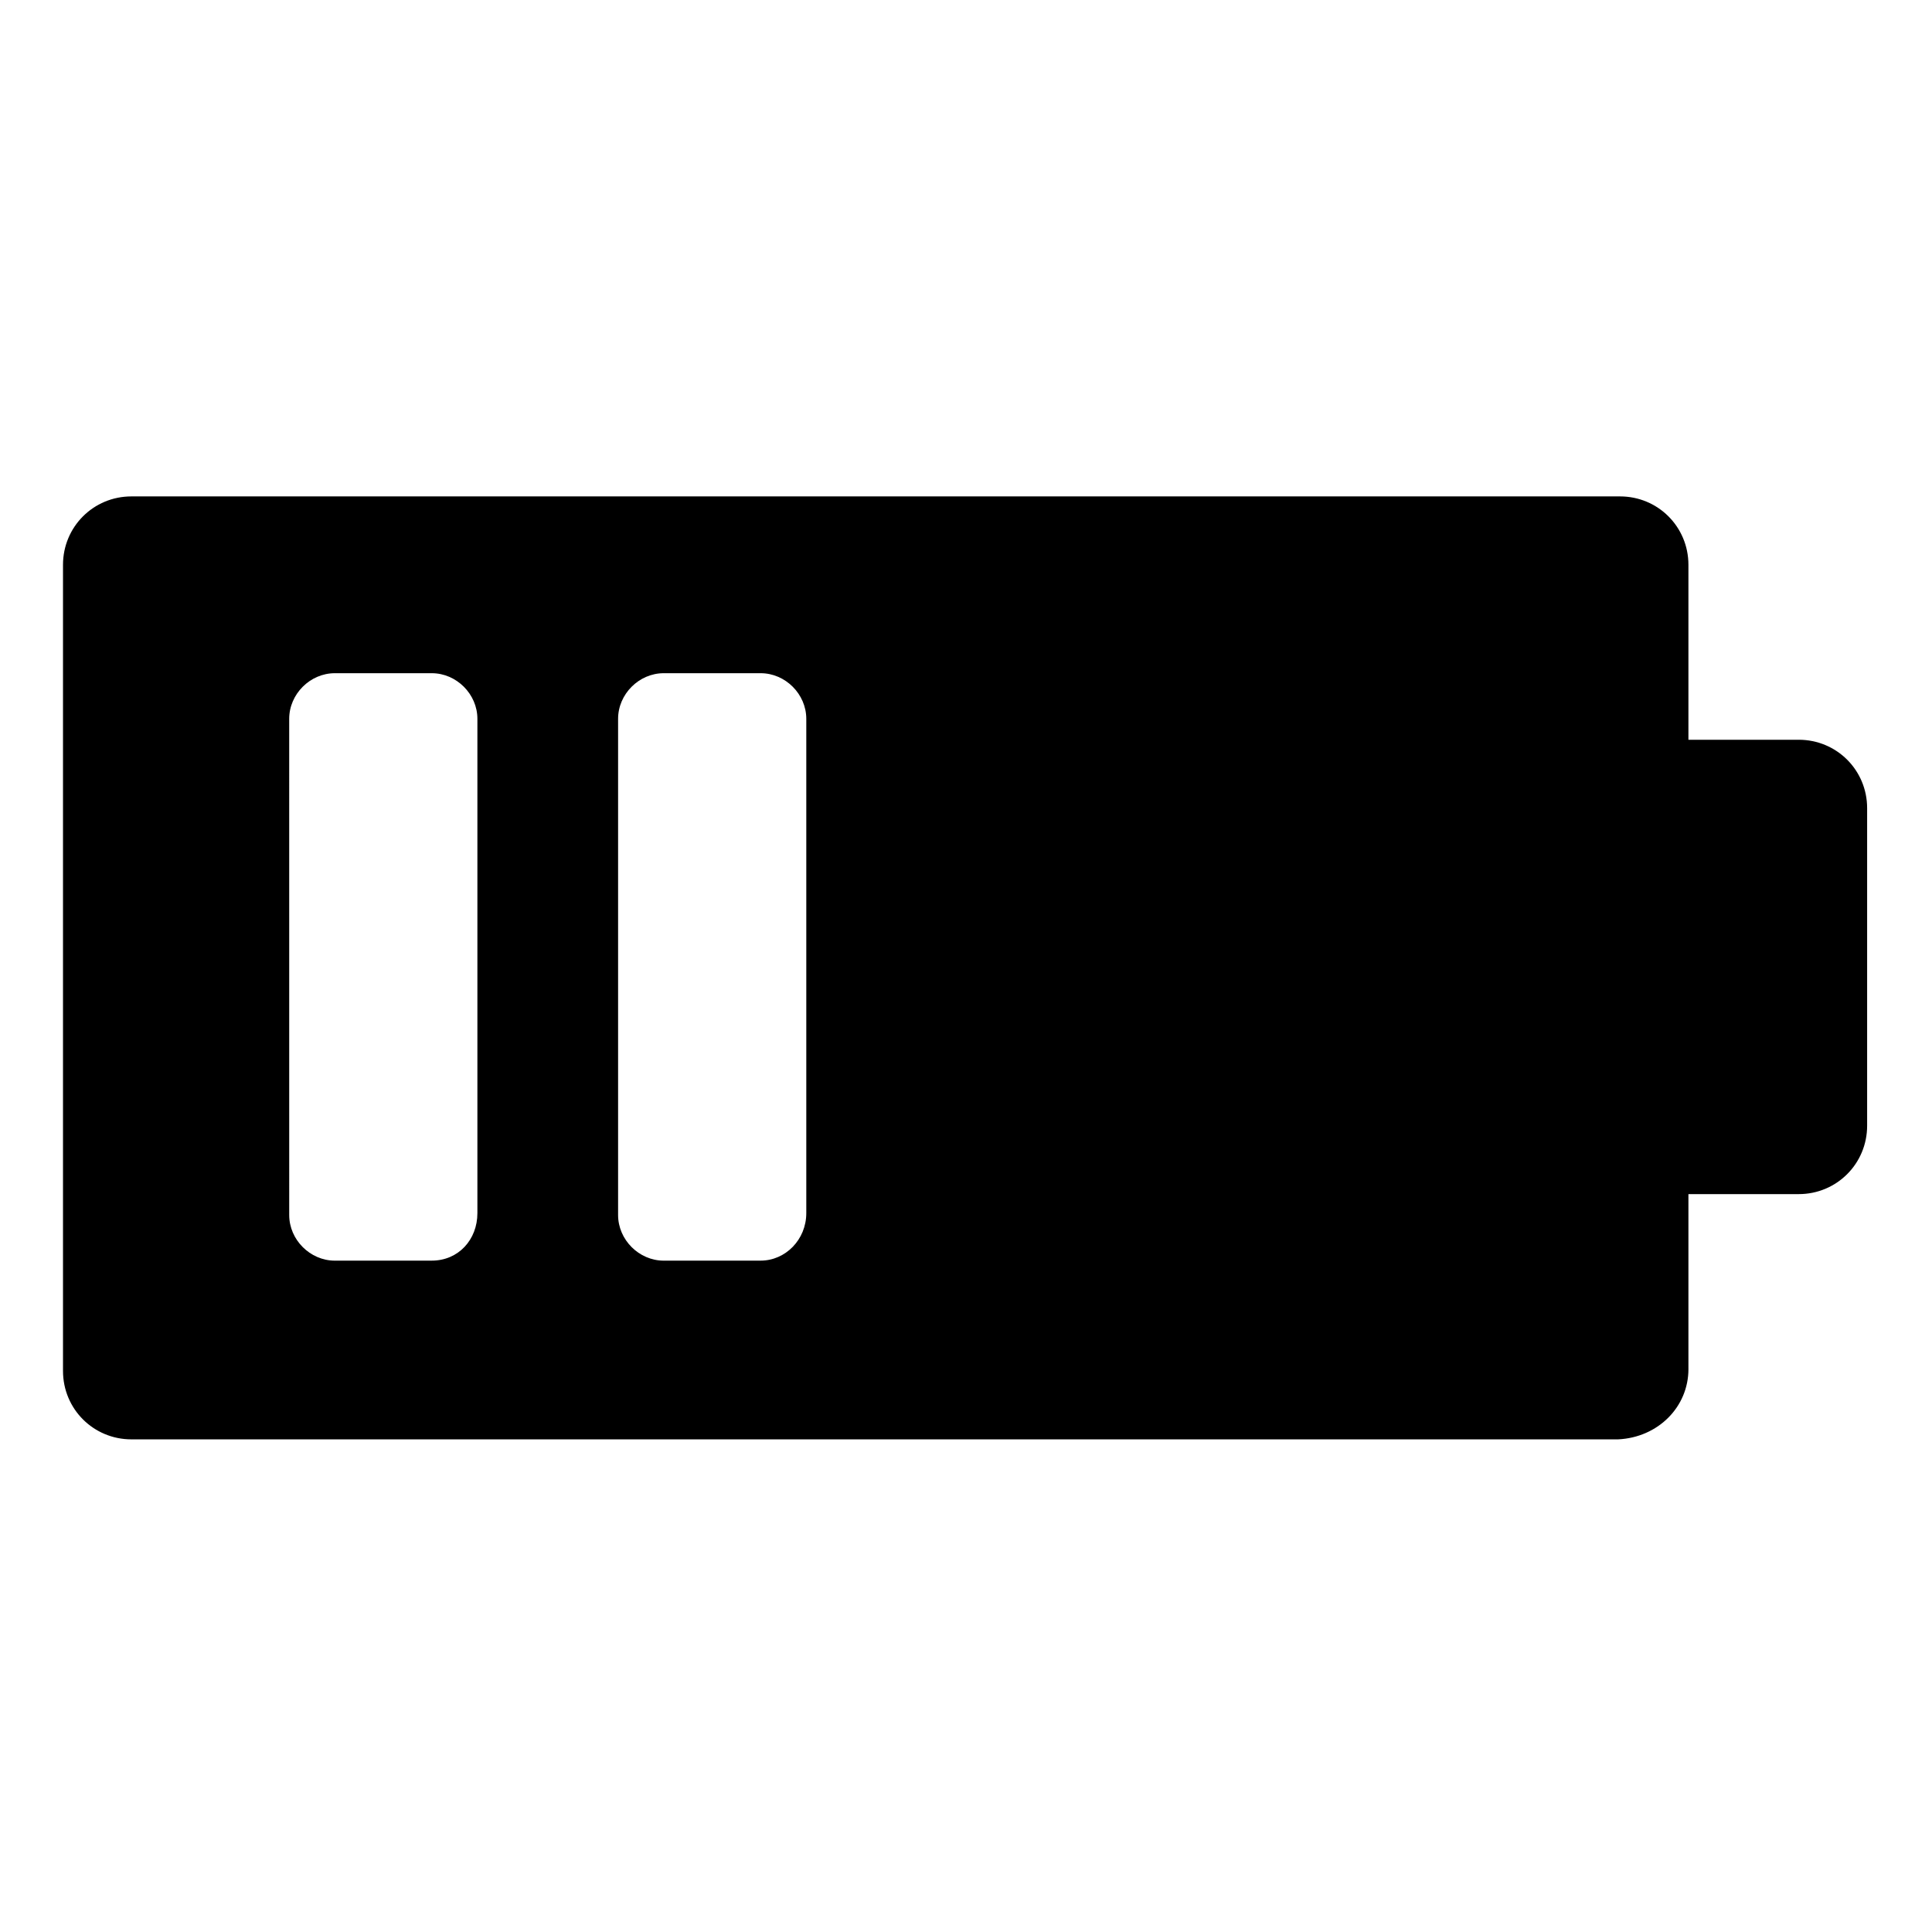 <?xml version="1.0" encoding="UTF-8"?>
<!-- Uploaded to: ICON Repo, www.iconrepo.com, Generator: ICON Repo Mixer Tools -->
<svg fill="#000000" width="800px" height="800px" version="1.1" viewBox="144 144 512 512" xmlns="http://www.w3.org/2000/svg">
 <path d="m591.45 506.8v-46.348h29.223c10.078 0 18.137-8.062 18.137-18.137v-84.137c0-10.078-8.062-18.137-18.137-18.137h-29.223v-46.352c0-10.078-8.062-18.137-18.137-18.137h-394.48c-10.078 0-18.137 8.062-18.137 18.137v213.62c0 10.078 8.062 18.137 18.137 18.137h393.98c10.582-0.508 18.641-8.566 18.641-18.645zm-333.02-28.715h-25.695c-6.551 0-12.09-5.543-12.09-12.09l-0.004-131.5c0-6.551 5.543-12.09 12.09-12.09h25.695c6.551 0 12.09 5.543 12.09 12.09v130.99c0.004 7.051-5.035 12.594-12.086 12.594zm87.156 0h-25.695c-6.551 0-12.09-5.543-12.09-12.09v-131.5c0-6.551 5.543-12.09 12.09-12.09h25.695c6.551 0 12.09 5.543 12.09 12.09v130.99c0.004 7.051-5.539 12.594-12.09 12.594z"/>
</svg>